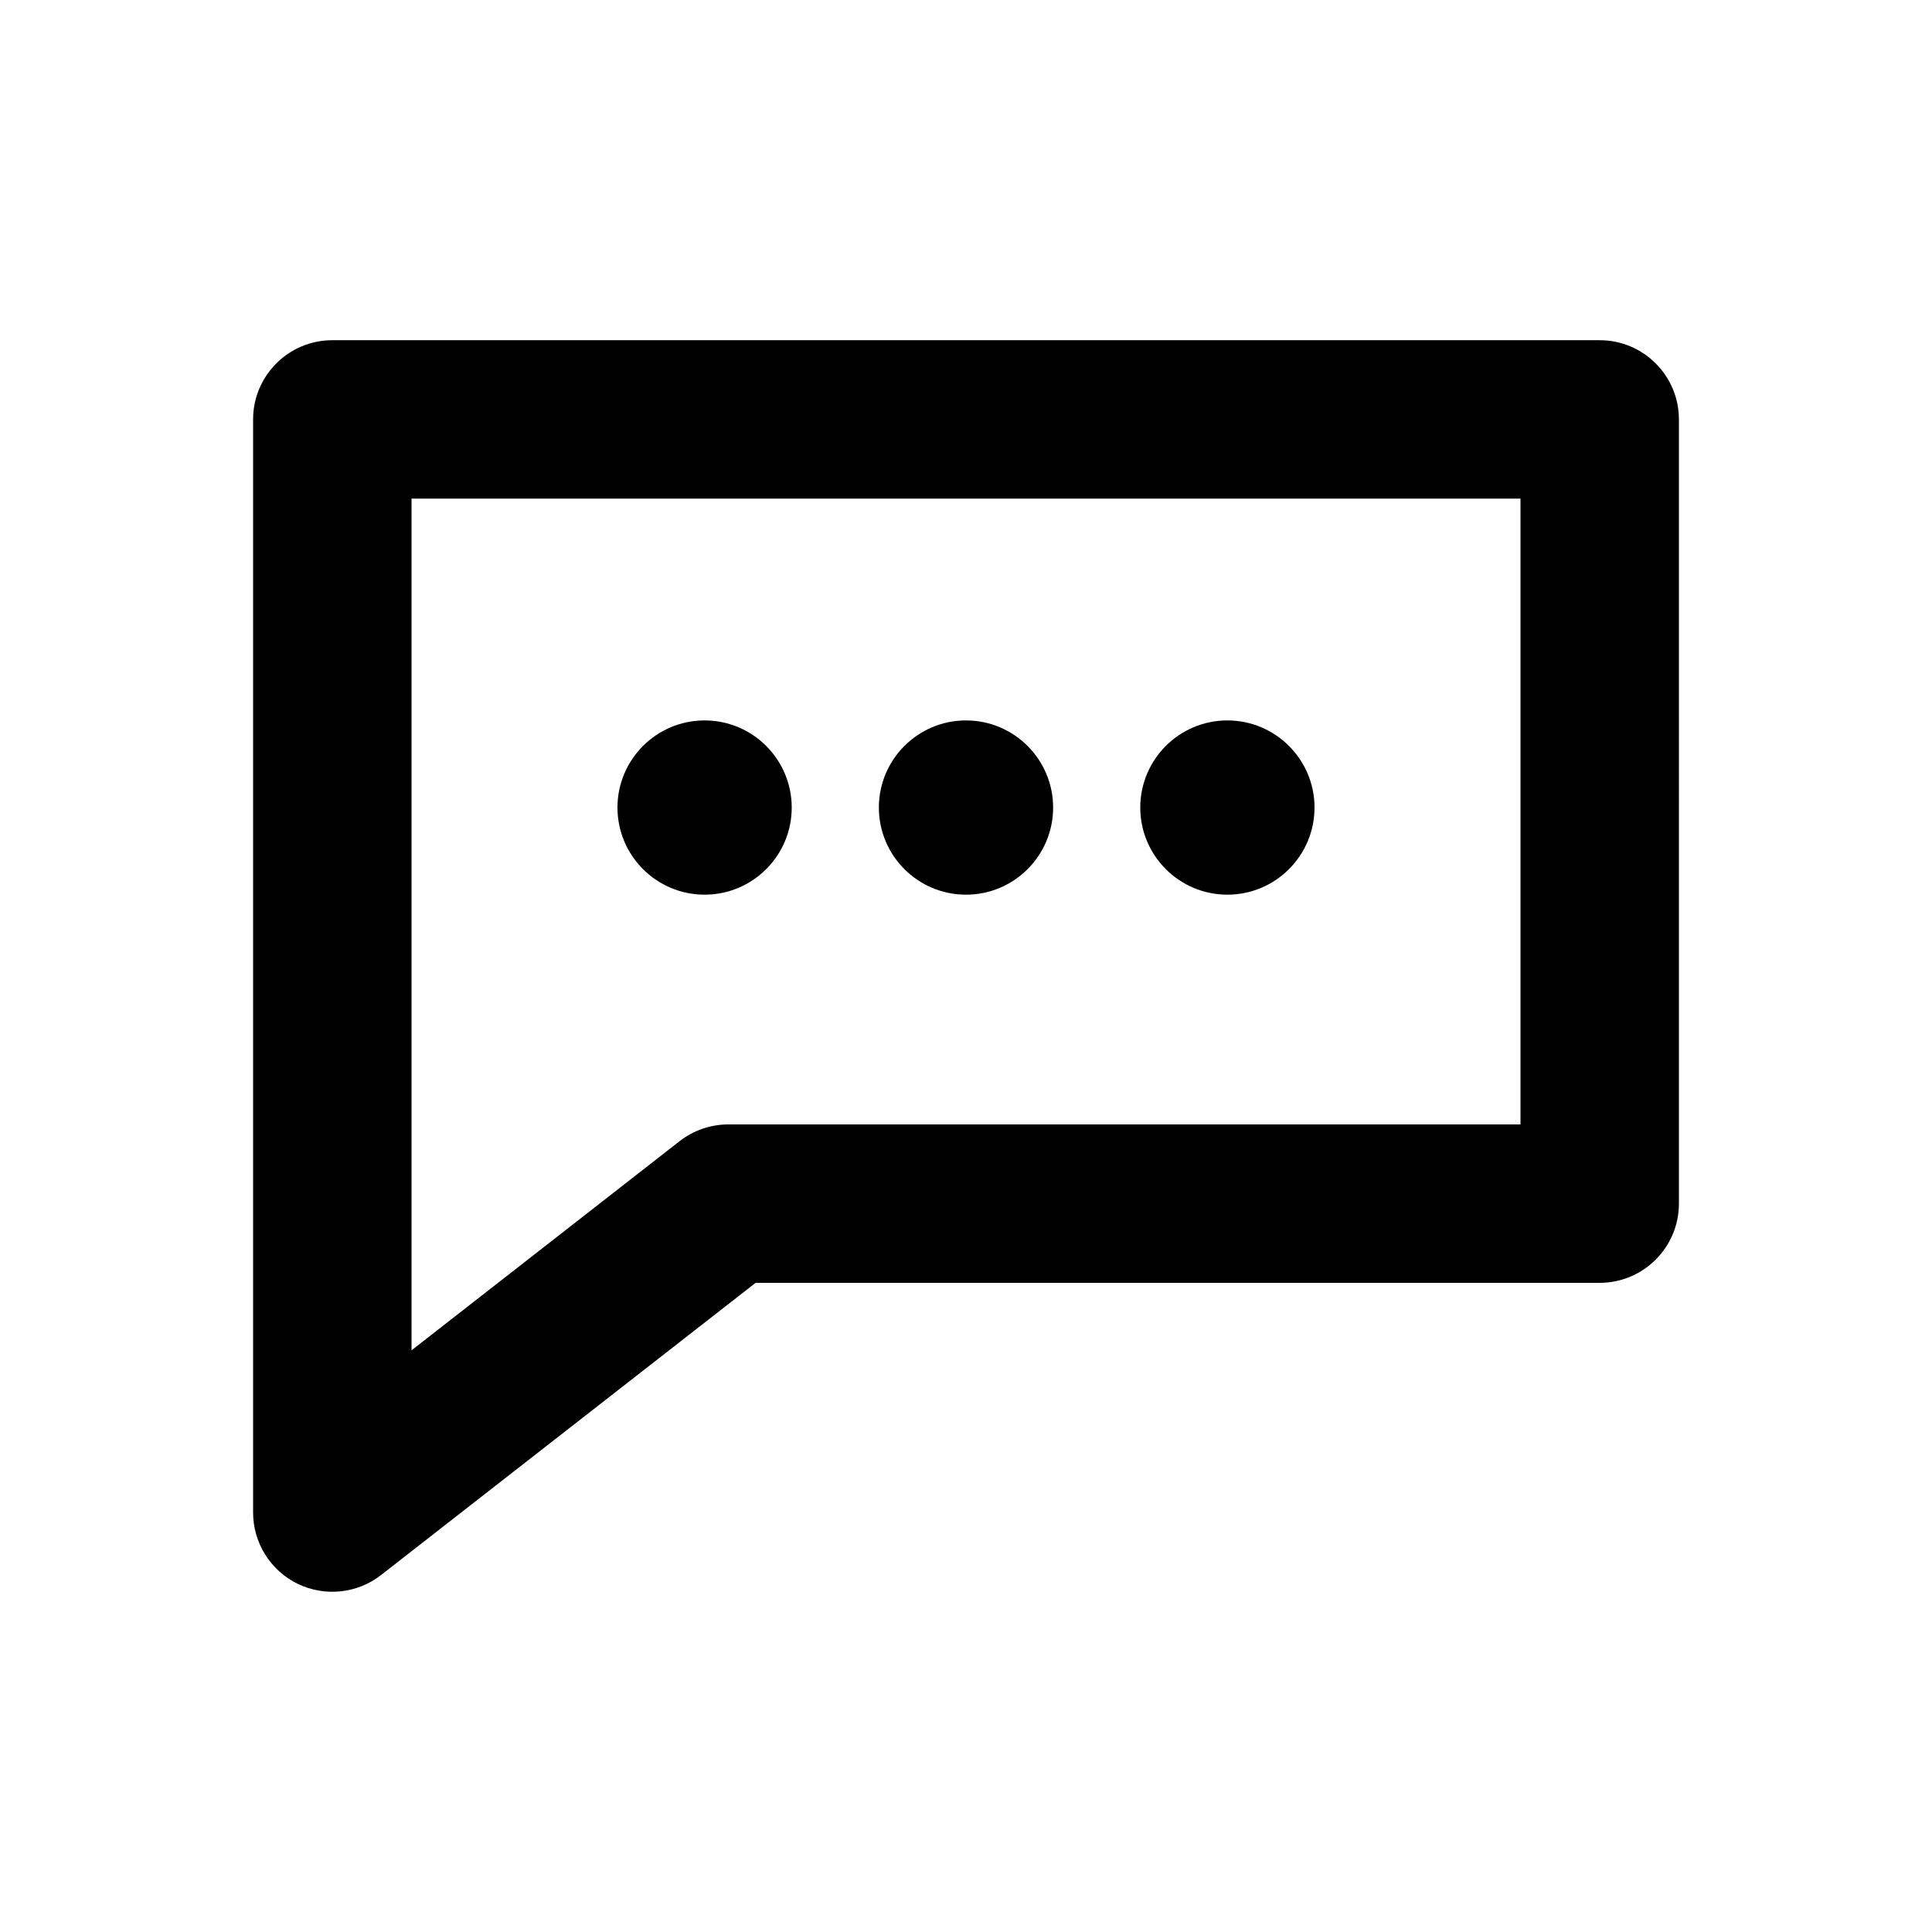 <?xml version="1.0" encoding="UTF-8"?>
<!-- Uploaded to: SVG Find, www.svgrepo.com, Generator: SVG Find Mixer Tools -->
<svg fill="#000000" width="800px" height="800px" version="1.1" viewBox="144 144 512 512" xmlns="http://www.w3.org/2000/svg">
 <path d="m588.93 255.15c0-11.586-9.406-20.992-20.992-20.992h-335.87c-11.586 0-20.992 9.406-20.992 20.992v289.69c0 8.02 4.578 15.344 11.777 18.871 7.223 3.504 15.809 2.625 22.125-2.309l99.27-77.441h223.69c11.586 0 20.992-9.406 20.992-20.992zm-41.984 20.992v165.84h-209.92c-4.68 0-9.215 1.555-12.91 4.43l-71.059 55.441v-225.71zm-216.22 58.777c12.742 0 23.09 10.348 23.09 23.09 0 12.742-10.348 23.09-23.09 23.09-12.742 0-23.09-10.348-23.09-23.09 0-12.742 10.348-23.09 23.09-23.09zm69.273 0c12.742 0 23.09 10.348 23.09 23.09 0 12.742-10.348 23.09-23.09 23.09-12.742 0-23.09-10.348-23.09-23.09 0-12.742 10.348-23.09 23.09-23.09zm69.273 0c12.742 0 23.09 10.348 23.09 23.09 0 12.742-10.348 23.09-23.09 23.09-12.742 0-23.09-10.348-23.09-23.09 0-12.742 10.348-23.09 23.09-23.09z" fill-rule="evenodd"/>
</svg>